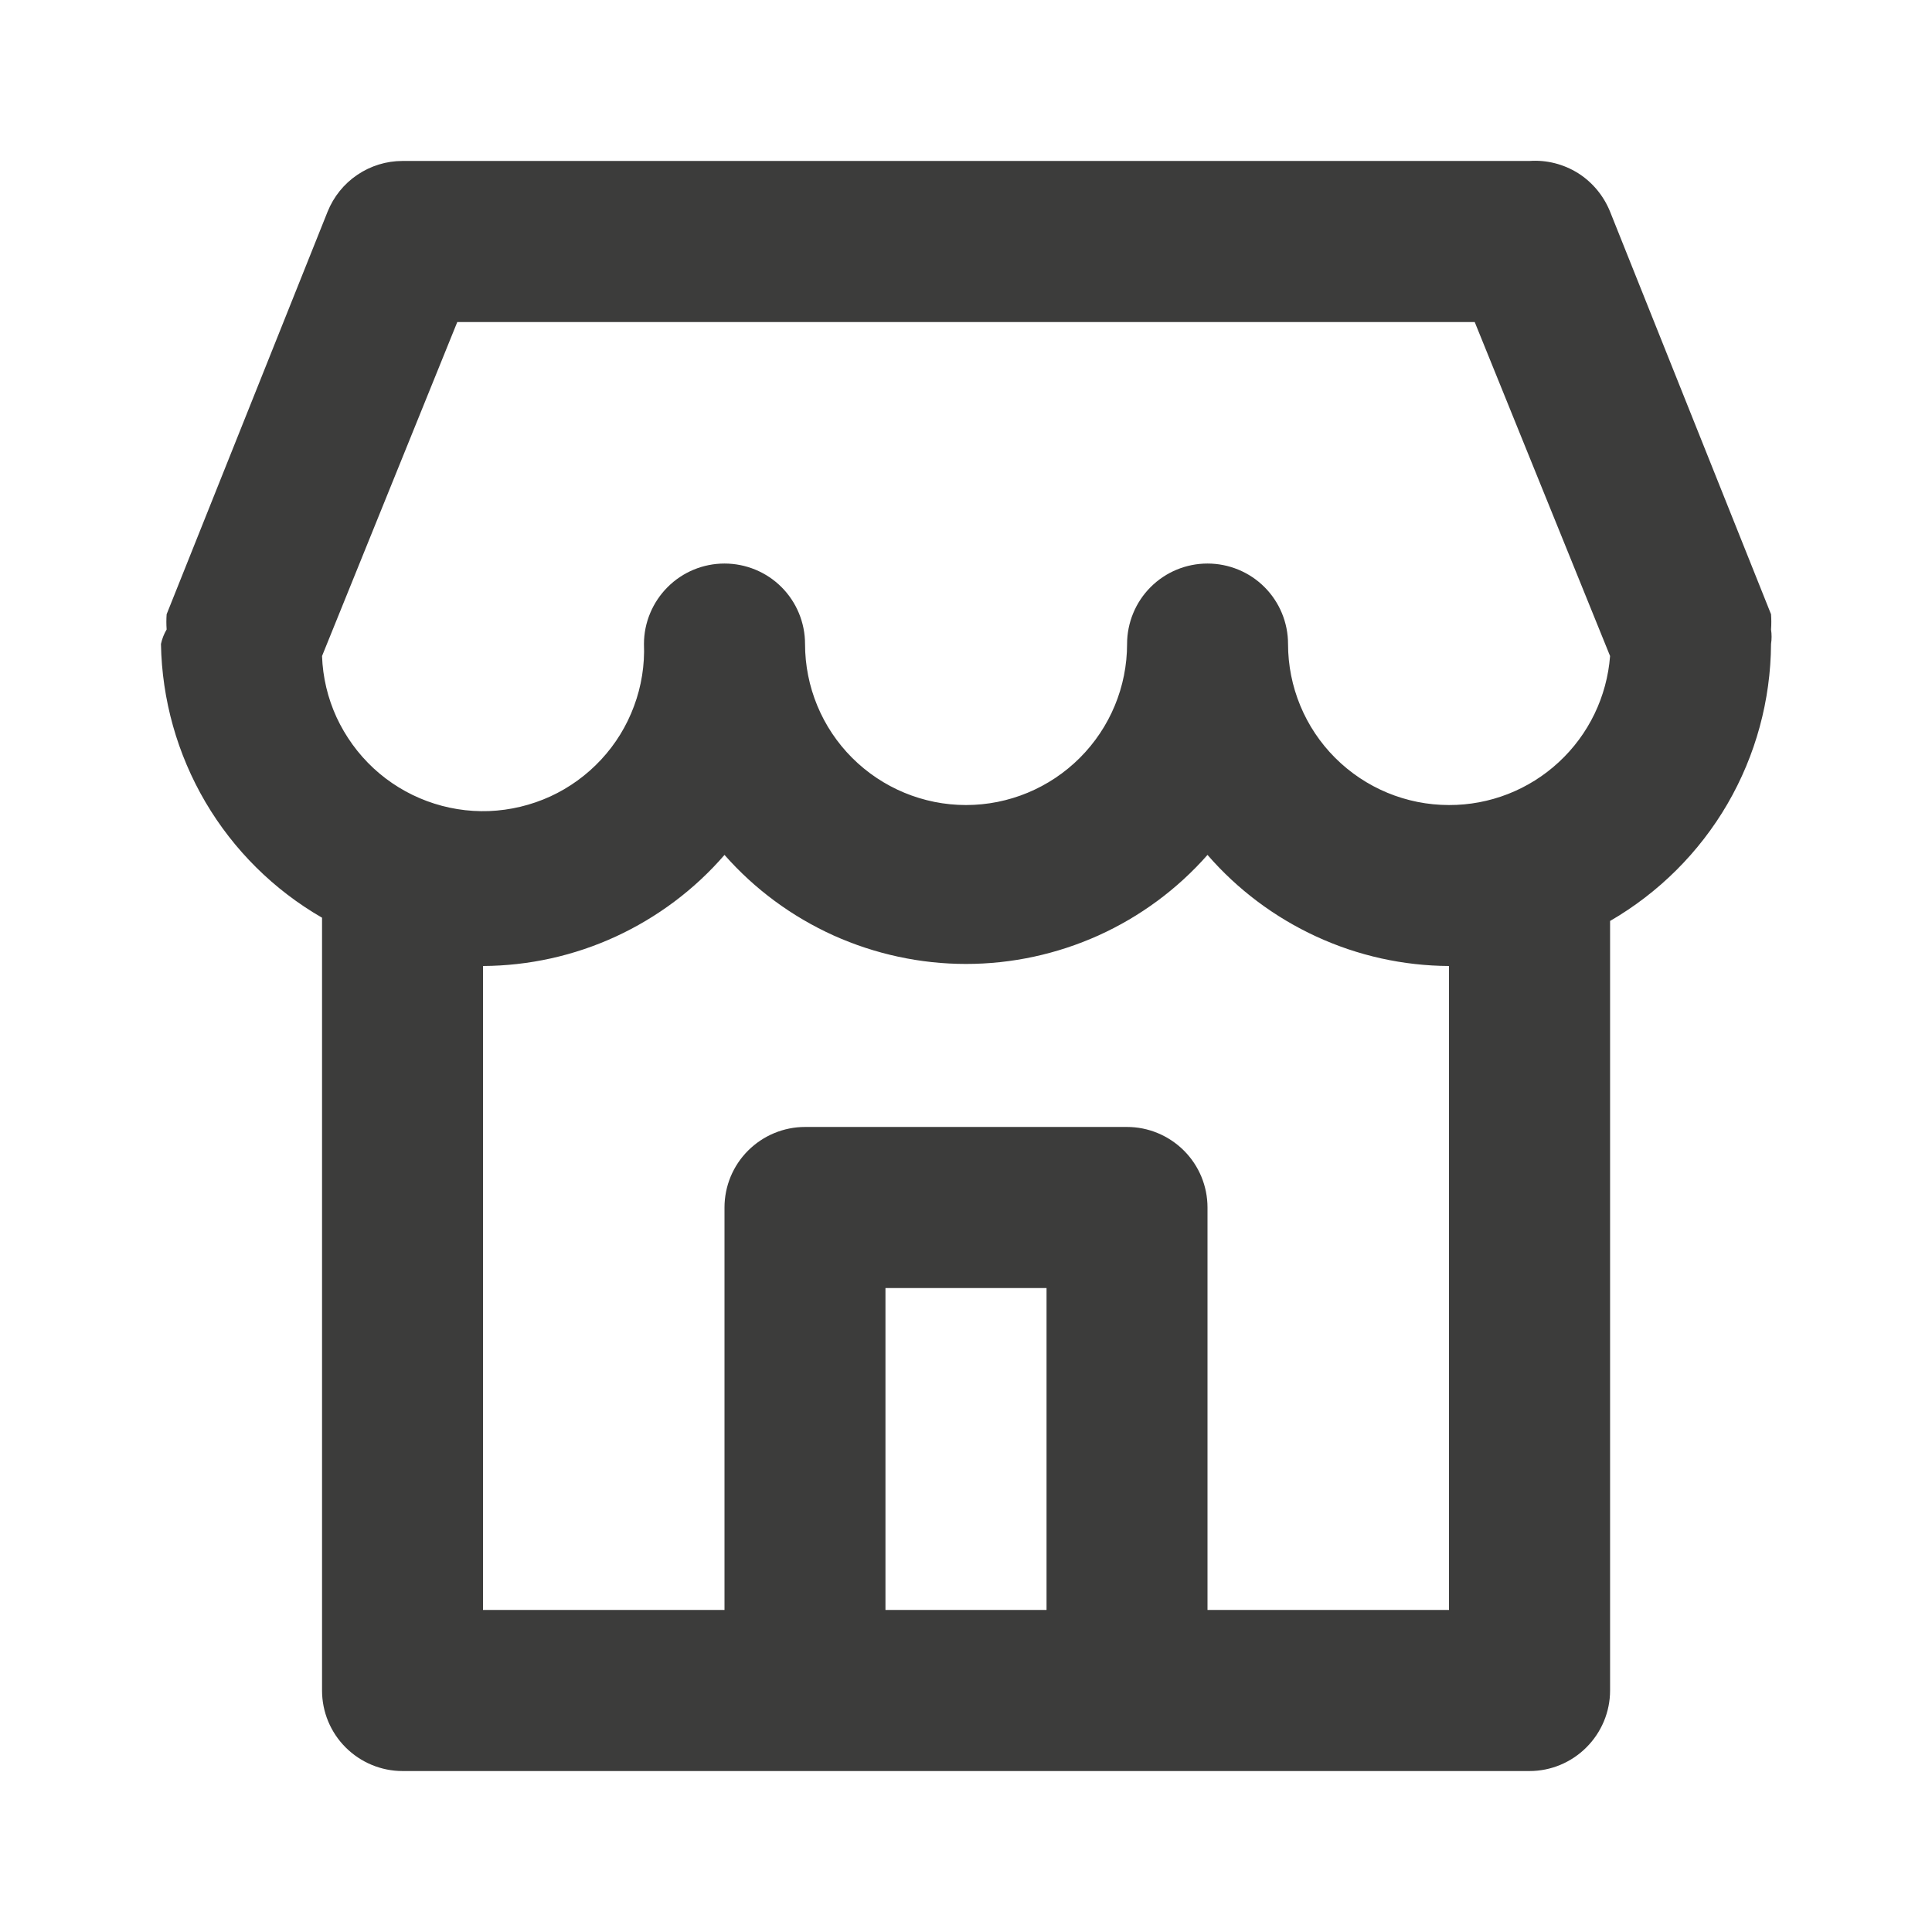 <svg width="16" height="16" viewBox="0 0 16 16" fill="none" xmlns="http://www.w3.org/2000/svg">
<g id="24px_Shop">
<path id="Vector" d="M14.667 5.213C14.67 5.171 14.67 5.129 14.667 5.087V5.087L13.334 1.753C13.281 1.622 13.189 1.51 13.069 1.434C12.949 1.359 12.808 1.323 12.667 1.333H3.333C3.2 1.333 3.07 1.373 2.959 1.448C2.848 1.523 2.763 1.629 2.713 1.753L1.38 5.087C1.377 5.129 1.377 5.171 1.38 5.213C1.358 5.25 1.342 5.291 1.333 5.333V5.333C1.341 5.794 1.468 6.245 1.701 6.642C1.935 7.04 2.268 7.37 2.667 7.6V14C2.667 14.177 2.737 14.346 2.862 14.471C2.987 14.596 3.157 14.667 3.333 14.667H12.667C12.844 14.667 13.013 14.596 13.138 14.471C13.263 14.346 13.334 14.177 13.334 14V7.627C13.736 7.394 14.072 7.06 14.306 6.658C14.54 6.255 14.664 5.799 14.667 5.333V5.333C14.673 5.294 14.673 5.253 14.667 5.213V5.213ZM8.667 13.333H7.333V10.667H8.667V13.333ZM12 13.333H10V10C10 9.823 9.93 9.654 9.805 9.529C9.68 9.404 9.51 9.333 9.334 9.333H6.667C6.49 9.333 6.32 9.404 6.195 9.529C6.07 9.654 6 9.823 6 10V13.333H4V8C4.38 7.998 4.755 7.915 5.1 7.756C5.444 7.597 5.752 7.367 6 7.08C6.25 7.364 6.558 7.591 6.903 7.747C7.248 7.902 7.622 7.983 8 7.983C8.379 7.983 8.752 7.902 9.097 7.747C9.442 7.591 9.75 7.364 10 7.08C10.249 7.367 10.556 7.597 10.901 7.756C11.246 7.915 11.62 7.998 12 8V13.333ZM12 6.667C11.646 6.667 11.307 6.526 11.057 6.276C10.807 6.026 10.667 5.687 10.667 5.333C10.667 5.157 10.597 4.987 10.472 4.862C10.347 4.737 10.177 4.667 10 4.667C9.823 4.667 9.654 4.737 9.529 4.862C9.404 4.987 9.334 5.157 9.334 5.333C9.334 5.687 9.193 6.026 8.943 6.276C8.693 6.526 8.354 6.667 8 6.667C7.647 6.667 7.307 6.526 7.057 6.276C6.807 6.026 6.667 5.687 6.667 5.333C6.667 5.157 6.597 4.987 6.472 4.862C6.347 4.737 6.177 4.667 6 4.667C5.823 4.667 5.654 4.737 5.529 4.862C5.404 4.987 5.333 5.157 5.333 5.333C5.34 5.508 5.312 5.683 5.251 5.847C5.19 6.012 5.098 6.162 4.978 6.291C4.859 6.419 4.716 6.523 4.557 6.596C4.397 6.669 4.225 6.71 4.05 6.717C3.697 6.73 3.352 6.602 3.093 6.362C2.964 6.242 2.861 6.099 2.787 5.94C2.714 5.781 2.673 5.608 2.667 5.433L3.787 2.667H12.213L13.334 5.433C13.308 5.769 13.157 6.083 12.909 6.312C12.662 6.541 12.337 6.668 12 6.667V6.667Z" fill="#3C3C3B"/>
</g>
</svg>
